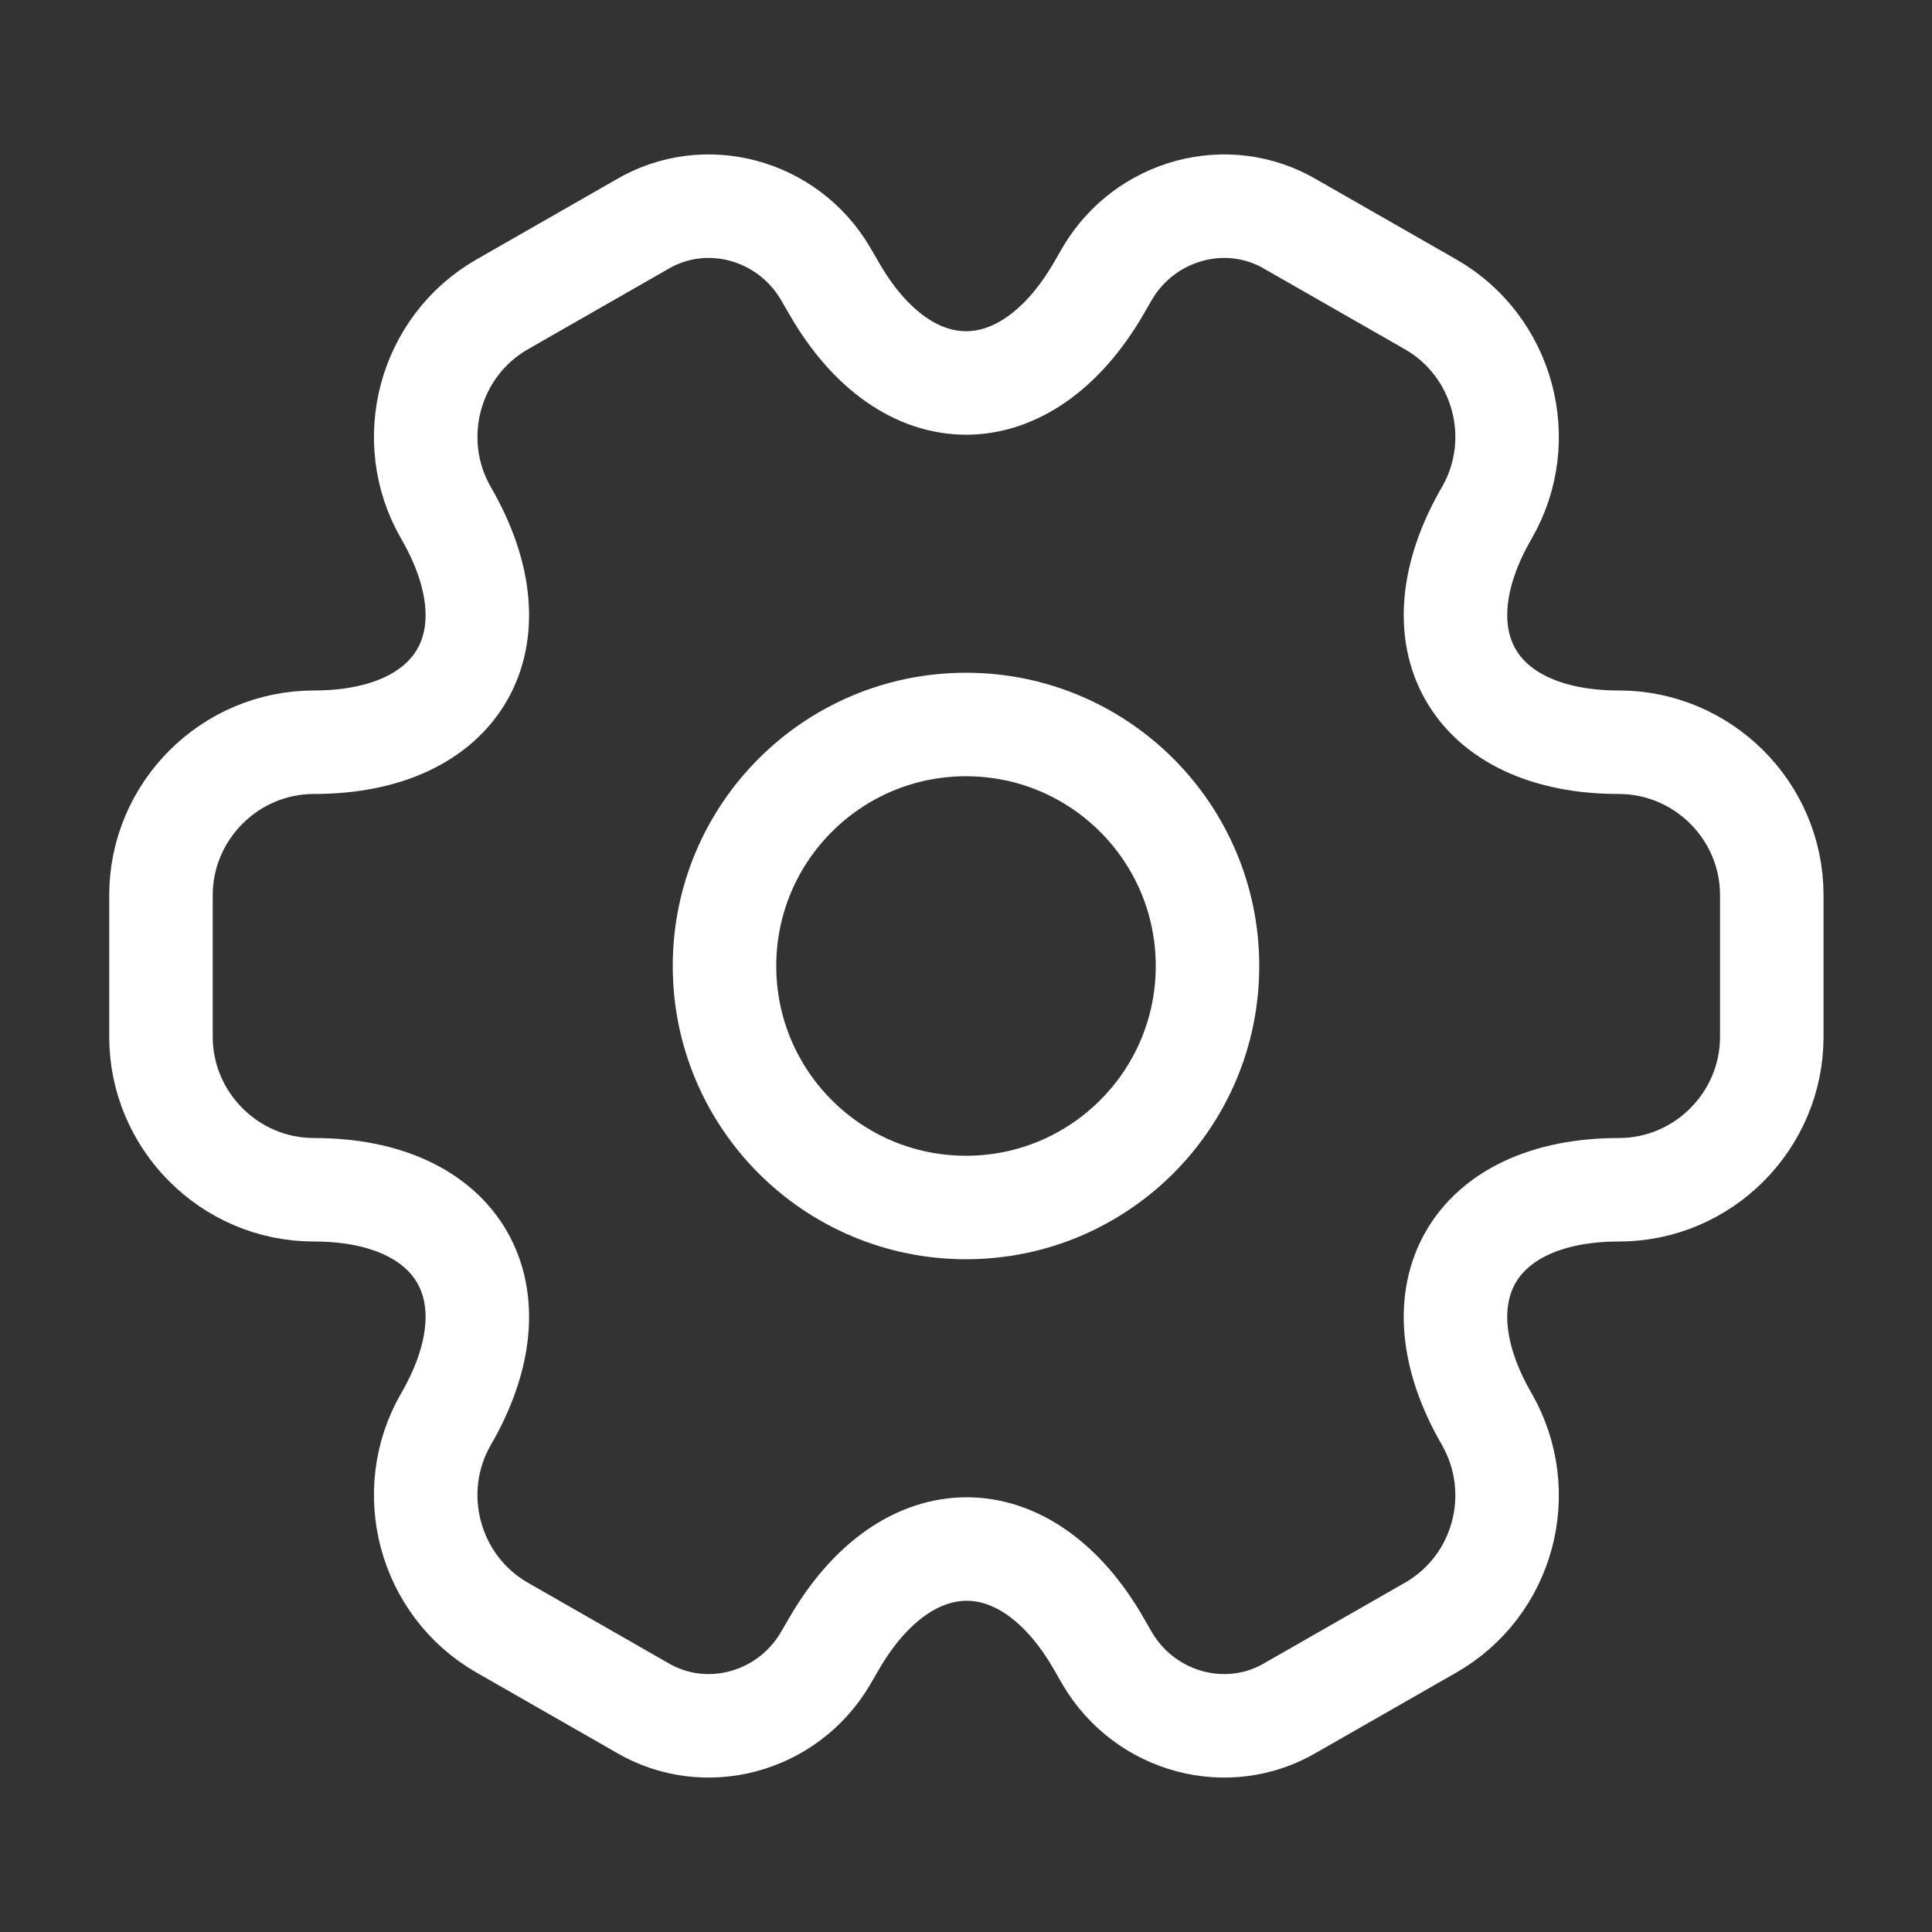<svg width="28" height="28" viewBox="0 0 28 28" fill="none" xmlns="http://www.w3.org/2000/svg">
<rect x="0" y="0" width="28" height="28" fill="#333333" stroke="none"/>
<g id="vuesax/linear/setting-2">
<g id="setting-2">
<path id="Vector" d="M14 17.5C15.933 17.5 17.5 15.933 17.5 14C17.5 12.067 15.933 10.5 14 10.5C12.067 10.5 10.5 12.067 10.5 14C10.5 15.933 12.067 17.5 14 17.5Z" stroke="white" stroke-width="1.5" stroke-miterlimit="10" stroke-linecap="round" stroke-linejoin="round"/>
<path id="Vector_2" d="M2.333 15.027V12.973C2.333 11.76 3.325 10.757 4.55 10.757C6.662 10.757 7.525 9.263 6.463 7.432C5.857 6.382 6.218 5.017 7.28 4.41L9.298 3.255C10.22 2.707 11.41 3.033 11.958 3.955L12.087 4.177C13.137 6.008 14.863 6.008 15.925 4.177L16.053 3.955C16.602 3.033 17.792 2.707 18.713 3.255L20.732 4.41C21.793 5.017 22.155 6.382 21.548 7.432C20.487 9.263 21.35 10.757 23.462 10.757C24.675 10.757 25.678 11.748 25.678 12.973V15.027C25.678 16.24 24.687 17.243 23.462 17.243C21.35 17.243 20.487 18.737 21.548 20.568C22.155 21.63 21.793 22.983 20.732 23.59L18.713 24.745C17.792 25.293 16.602 24.967 16.053 24.045L15.925 23.823C14.875 21.992 13.148 21.992 12.087 23.823L11.958 24.045C11.41 24.967 10.22 25.293 9.298 24.745L7.28 23.59C6.218 22.983 5.857 21.618 6.463 20.568C7.525 18.737 6.662 17.243 4.55 17.243C3.325 17.243 2.333 16.24 2.333 15.027Z" stroke="white" stroke-width="1.5" stroke-miterlimit="10" stroke-linecap="round" stroke-linejoin="round"/>
</g>
</g>
</svg>
